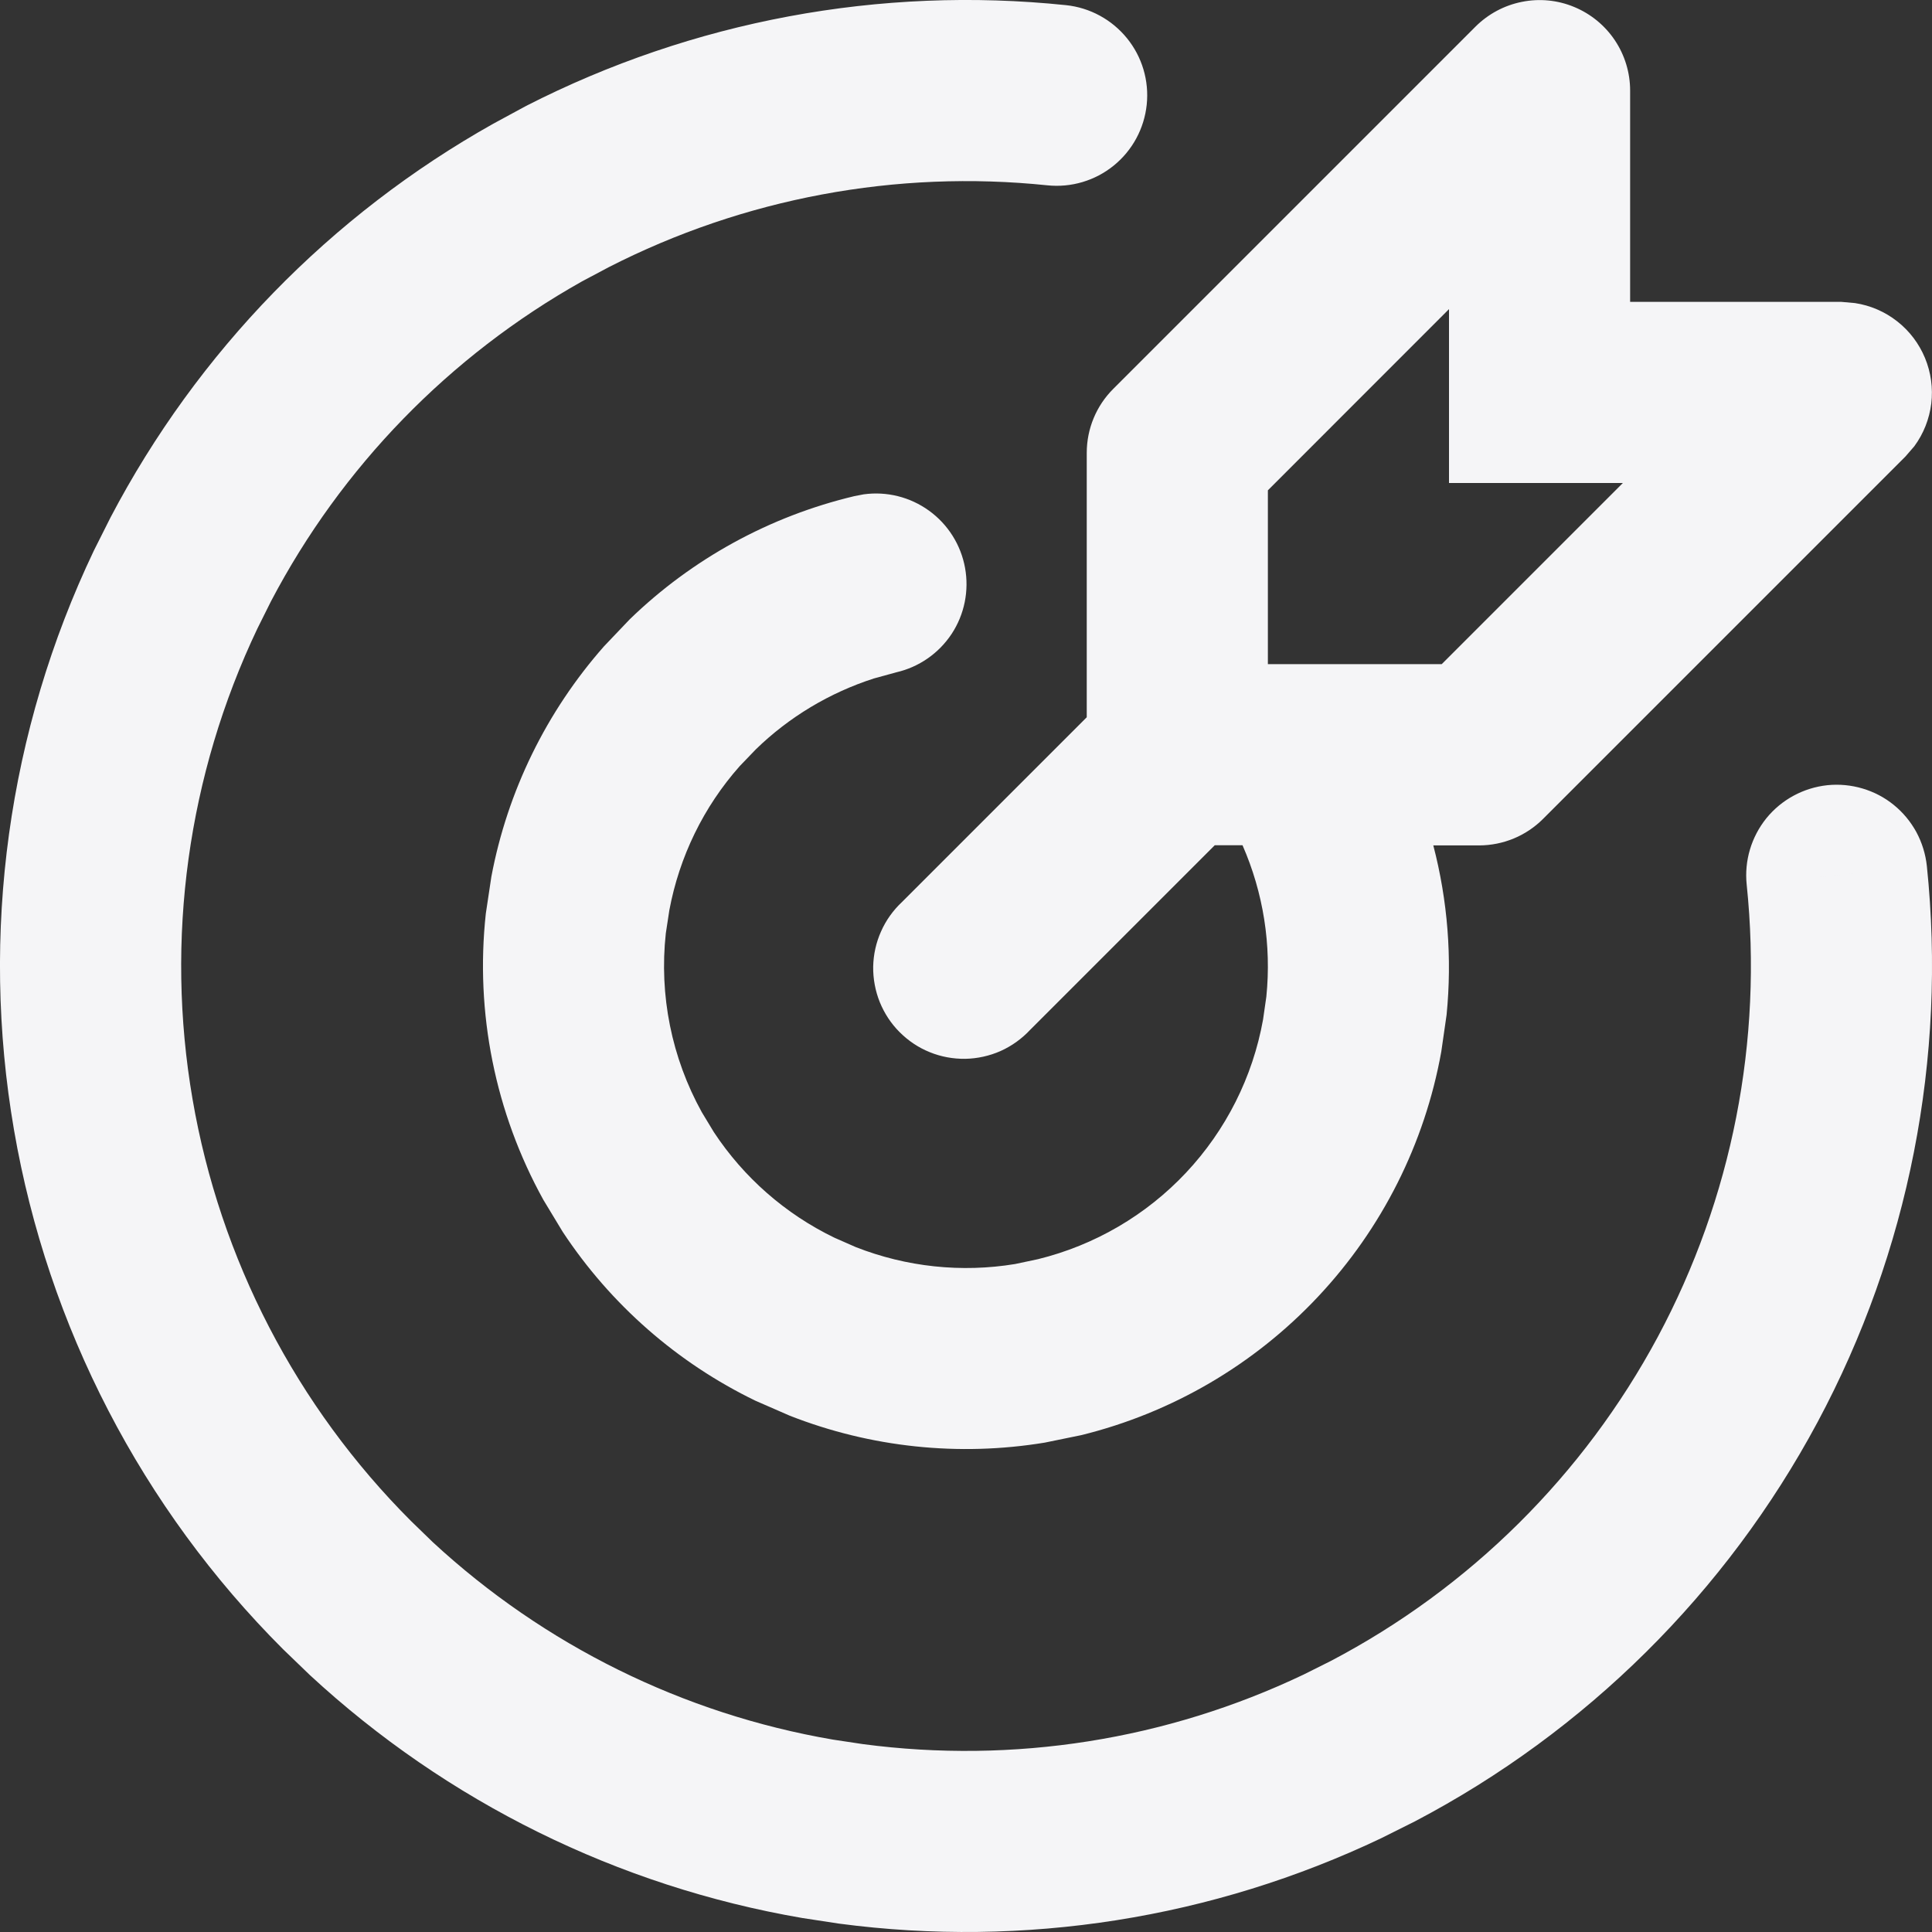 <svg width="24" height="24" viewBox="0 0 24 24" fill="none" xmlns="http://www.w3.org/2000/svg">
<rect x="0" y="0" width="24" height="24" fill="#333333" stroke="none"/>
<path d="M6.537 1.315C8.604 0.259 10.933 -0.176 13.242 0.064C13.539 0.095 13.811 0.243 13.999 0.474C14.188 0.706 14.276 1.003 14.245 1.3C14.214 1.597 14.067 1.869 13.835 2.057C13.603 2.245 13.307 2.333 13.01 2.302C11.134 2.107 9.241 2.461 7.562 3.319L7.229 3.496C5.584 4.42 4.242 5.8 3.366 7.47L3.198 7.807C2.332 9.626 2.05 11.669 2.392 13.655C2.733 15.64 3.682 17.471 5.106 18.895L5.376 19.157C6.761 20.438 8.488 21.291 10.347 21.61L10.719 21.666C12.589 21.914 14.491 21.614 16.194 20.802L16.53 20.634C18.258 19.728 19.673 18.324 20.595 16.605C21.516 14.885 21.9 12.929 21.698 10.989L22.817 10.873L23.936 10.757C24.184 13.144 23.711 15.552 22.578 17.667C21.444 19.783 19.701 21.511 17.576 22.626L17.162 22.833C15.066 23.832 12.725 24.201 10.424 23.896L9.965 23.826C7.677 23.433 5.553 22.384 3.849 20.808L3.516 20.487C1.762 18.734 0.595 16.48 0.174 14.037C-0.247 11.593 0.099 9.079 1.166 6.84L1.374 6.426C2.453 4.37 4.105 2.672 6.129 1.536L6.537 1.315ZM18.33 0.33C18.488 0.173 18.688 0.066 18.906 0.023C19.124 -0.021 19.35 0.001 19.556 0.087C19.761 0.172 19.937 0.316 20.06 0.5C20.184 0.685 20.25 0.903 20.25 1.125V3.75H22.875L23.043 3.765C23.235 3.794 23.415 3.872 23.568 3.992C23.72 4.111 23.839 4.268 23.913 4.447C23.987 4.626 24.014 4.821 23.991 5.013C23.967 5.205 23.895 5.388 23.78 5.544L23.67 5.671L19.17 10.171C18.959 10.383 18.674 10.501 18.375 10.502H17.805C17.984 11.188 18.04 11.901 17.97 12.607L17.904 13.065C17.699 14.206 17.167 15.263 16.373 16.108C15.579 16.954 14.557 17.551 13.431 17.828L12.977 17.921C11.91 18.096 10.816 17.981 9.81 17.586L9.386 17.401C8.413 16.93 7.585 16.204 6.99 15.302L6.75 14.905C6.151 13.822 5.901 12.58 6.035 11.349L6.104 10.89C6.304 9.828 6.788 8.84 7.503 8.029L7.823 7.693C8.599 6.941 9.563 6.413 10.614 6.163L10.728 6.141C11.015 6.101 11.306 6.174 11.541 6.344C11.776 6.514 11.936 6.768 11.988 7.053C12.04 7.338 11.981 7.632 11.822 7.874C11.662 8.116 11.416 8.287 11.133 8.352L10.856 8.428C10.306 8.605 9.803 8.906 9.389 9.309L9.189 9.517C8.739 10.024 8.439 10.644 8.315 11.306L8.271 11.594C8.187 12.363 8.343 13.139 8.718 13.816L8.868 14.064C9.24 14.628 9.757 15.081 10.365 15.375L10.631 15.492C11.26 15.739 11.944 15.812 12.611 15.702L12.894 15.642C13.598 15.469 14.237 15.096 14.733 14.568C15.229 14.04 15.562 13.379 15.69 12.666L15.731 12.381C15.796 11.739 15.694 11.091 15.435 10.5H15.09L12.795 12.795C12.692 12.905 12.568 12.994 12.43 13.056C12.292 13.117 12.143 13.15 11.992 13.153C11.841 13.155 11.691 13.128 11.551 13.071C11.411 13.015 11.284 12.93 11.177 12.823C11.07 12.717 10.986 12.589 10.929 12.449C10.873 12.309 10.845 12.159 10.847 12.008C10.85 11.857 10.883 11.708 10.945 11.57C11.006 11.432 11.095 11.308 11.205 11.205L13.5 8.91V5.625C13.5 5.326 13.619 5.04 13.83 4.83L18.33 0.33ZM22.7 9.754C22.847 9.739 22.995 9.753 23.137 9.795C23.279 9.837 23.411 9.906 23.525 9.999C23.64 10.092 23.735 10.207 23.806 10.337C23.876 10.467 23.92 10.61 23.936 10.757L21.698 10.989C21.667 10.692 21.756 10.396 21.943 10.164C22.131 9.933 22.403 9.786 22.7 9.754ZM15.75 6.091V8.25H17.91L20.16 6H18V3.84L15.75 6.091Z" fill="#F5F5F7"/>
</svg>
